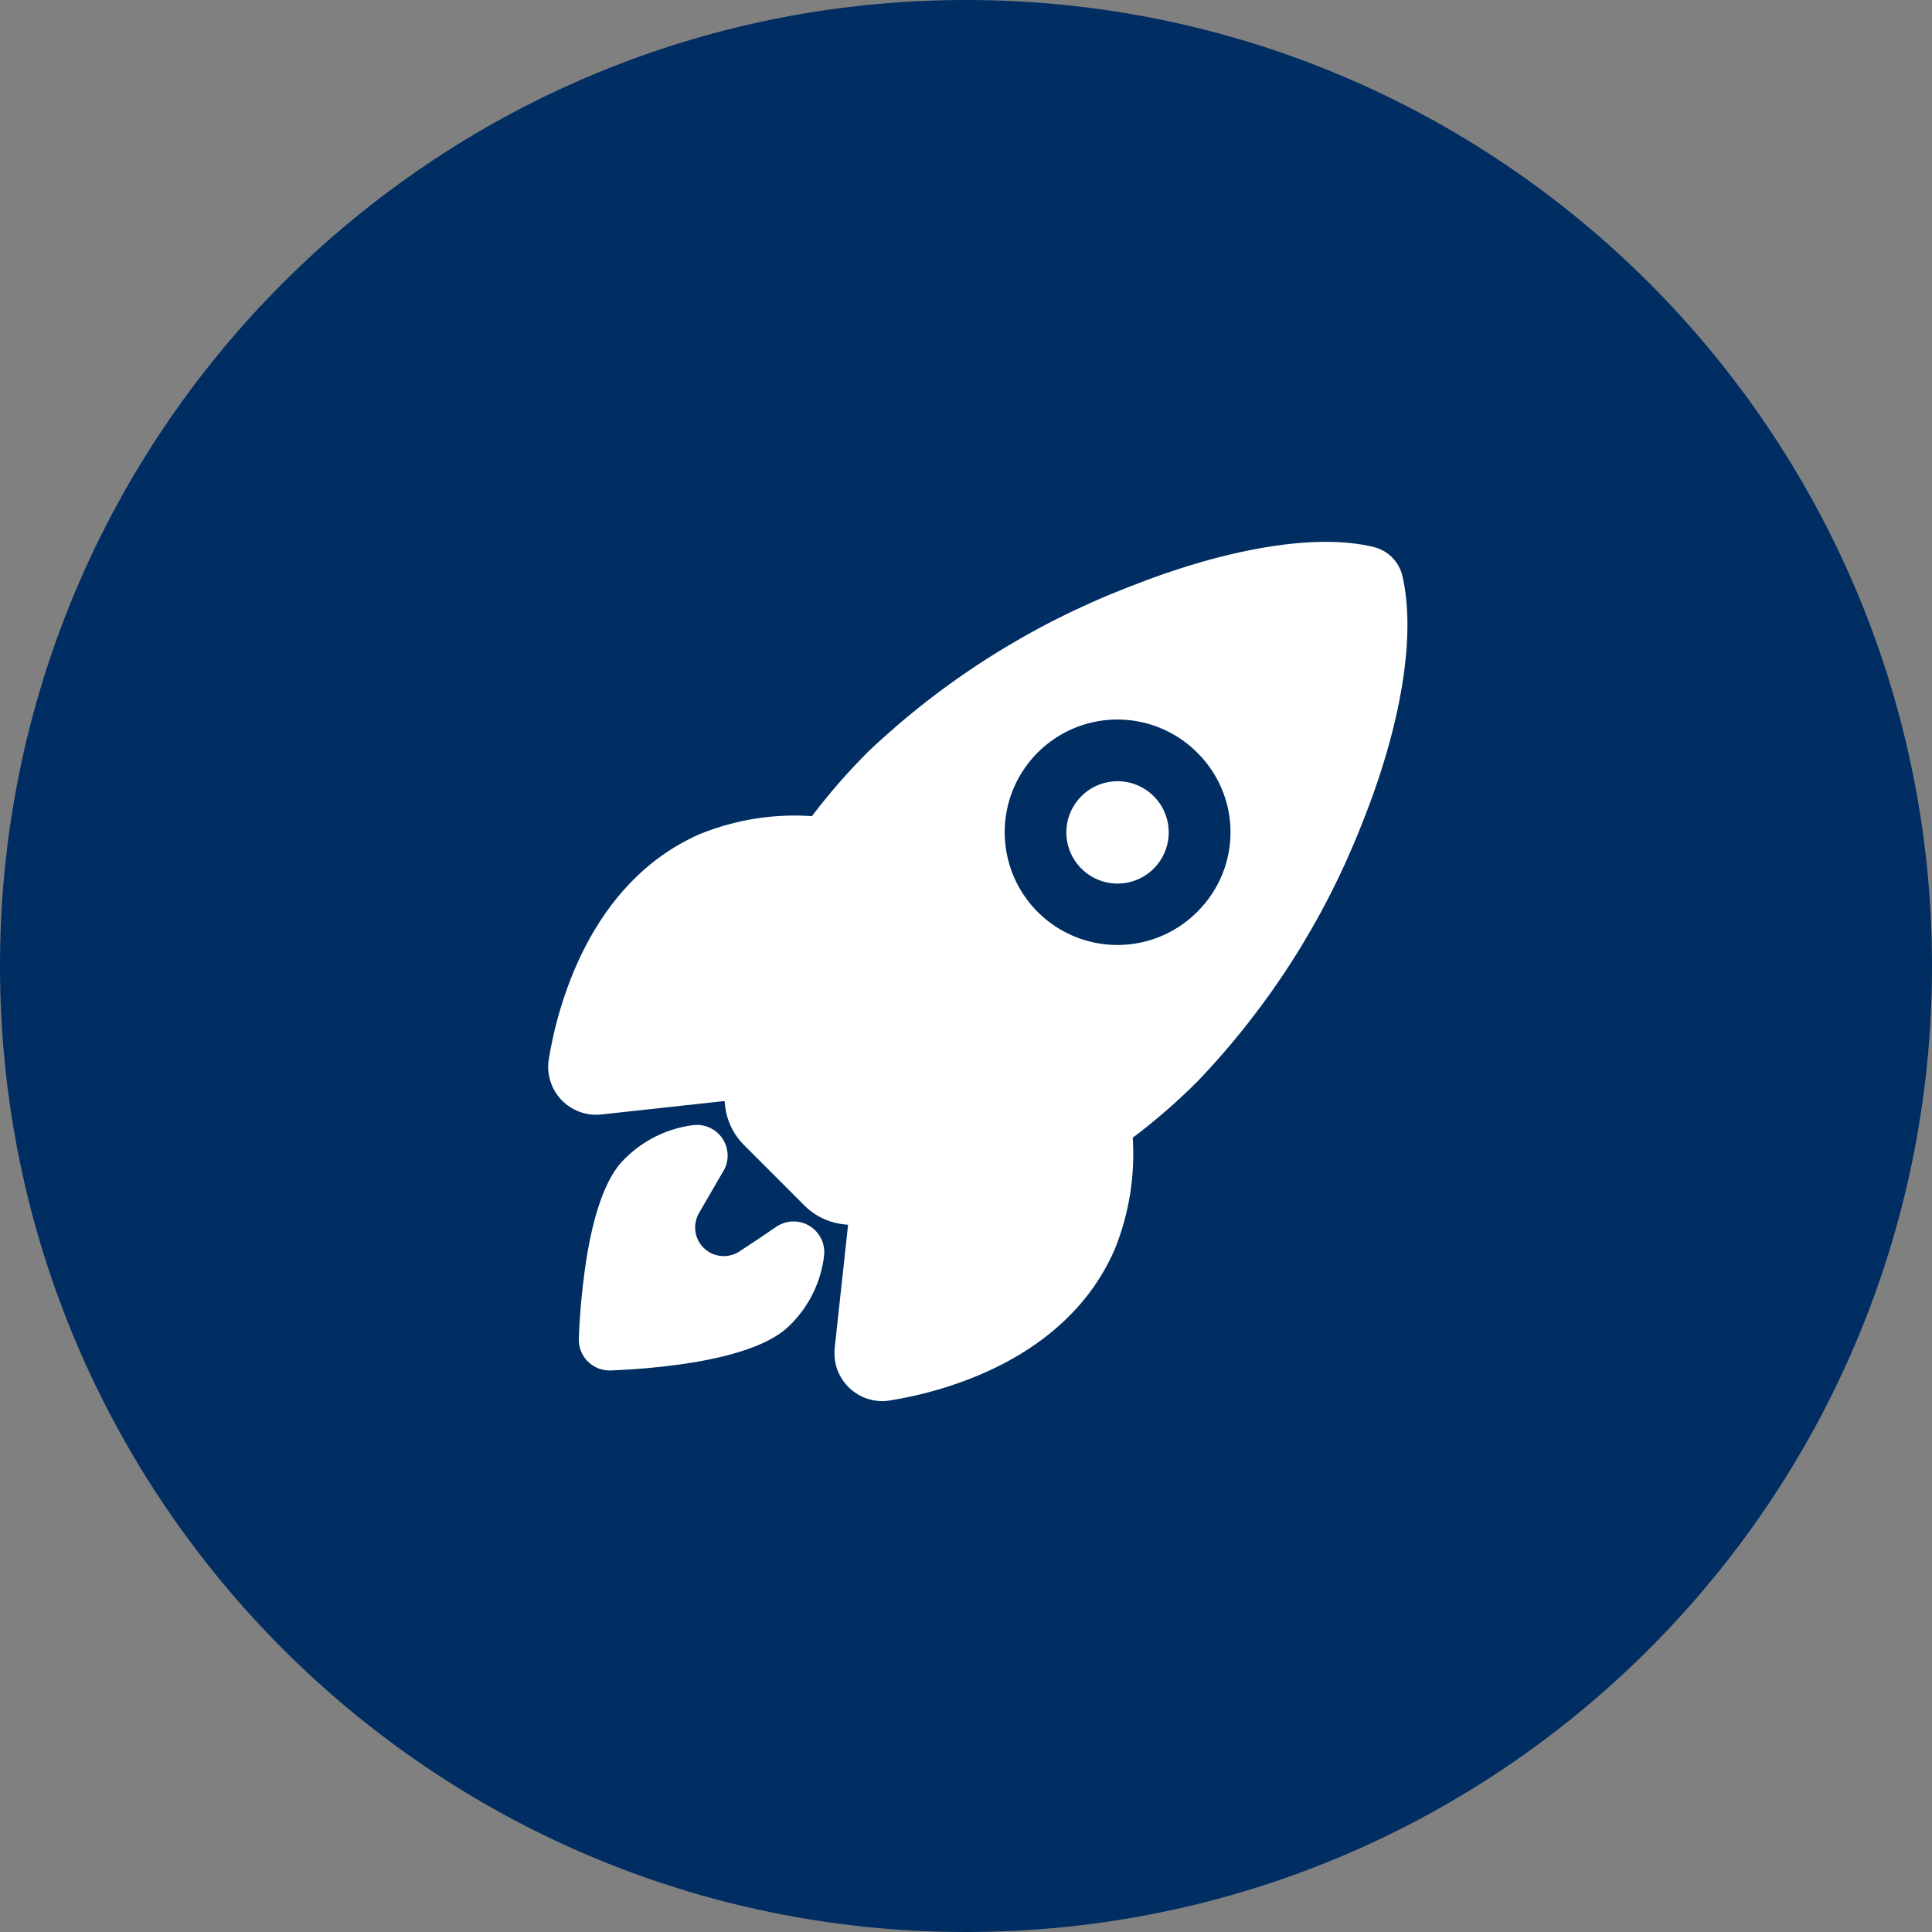 <svg width="68" height="68" viewBox="0 0 68 68" fill="none" xmlns="http://www.w3.org/2000/svg">
<rect x="0" y="0" width="68" height="68" fill="#808080" stroke="none"/>
<path d="M34 68C52.778 68 68 52.778 68 34C68 15.222 52.778 -0 34 -0C15.222 -0 -4.57764e-05 15.222 -4.57764e-05 34C-4.57764e-05 52.778 15.222 68 34 68Z" fill="#002D62"/>
<path d="M39.333 27.496C38.916 27.496 38.512 27.641 38.19 27.905C37.868 28.17 37.647 28.538 37.566 28.947C37.485 29.356 37.548 29.78 37.745 30.148C37.942 30.515 38.26 30.803 38.645 30.963C39.03 31.122 39.459 31.143 39.857 31.022C40.256 30.901 40.601 30.645 40.832 30.298C41.064 29.951 41.168 29.535 41.127 29.12C41.086 28.706 40.902 28.318 40.607 28.023C40.44 27.856 40.241 27.723 40.022 27.633C39.804 27.542 39.569 27.496 39.333 27.496Z" fill="white"/>
<path d="M49.364 20.29V20.284C49.307 20.034 49.181 19.805 49.001 19.622C48.82 19.44 48.592 19.311 48.343 19.251C46.331 18.761 43.166 19.284 39.659 20.688C36.286 21.999 33.2 23.953 30.573 26.441C29.856 27.155 29.189 27.918 28.578 28.725C27.229 28.632 25.876 28.849 24.624 29.36C20.726 31.076 19.613 35.466 19.317 37.269C19.274 37.525 19.29 37.787 19.366 38.036C19.441 38.284 19.572 38.512 19.75 38.702C19.927 38.891 20.146 39.037 20.39 39.128C20.633 39.219 20.894 39.253 21.152 39.226H21.161L25.503 38.752C25.509 38.808 25.515 38.858 25.519 38.905C25.575 39.434 25.811 39.928 26.188 40.304L28.307 42.424C28.682 42.801 29.176 43.038 29.705 43.093L29.85 43.109L29.378 47.446V47.455C29.355 47.675 29.376 47.898 29.439 48.11C29.502 48.322 29.607 48.52 29.747 48.692C29.886 48.864 30.059 49.007 30.254 49.113C30.448 49.218 30.662 49.284 30.883 49.307C30.935 49.312 30.987 49.315 31.039 49.316C31.133 49.316 31.227 49.308 31.319 49.293C33.132 49.001 37.52 47.901 39.231 43.982C39.738 42.734 39.956 41.388 39.869 40.044C40.679 39.434 41.445 38.768 42.161 38.049C44.647 35.447 46.604 32.385 47.92 29.035C49.317 25.568 49.843 22.379 49.364 20.29ZM42.136 32.096C41.582 32.652 40.875 33.03 40.105 33.183C39.336 33.337 38.538 33.259 37.813 32.959C37.088 32.659 36.468 32.151 36.032 31.498C35.595 30.846 35.362 30.079 35.362 29.294C35.361 28.51 35.594 27.742 36.029 27.09C36.465 26.437 37.084 25.928 37.809 25.628C38.534 25.327 39.332 25.248 40.102 25.401C40.871 25.553 41.578 25.931 42.133 26.485L42.136 26.488C42.88 27.221 43.302 28.219 43.31 29.263C43.318 30.306 42.911 31.311 42.178 32.054L42.136 32.096Z" fill="white"/>
<path d="M28.064 42.999C27.803 42.967 27.538 43.031 27.321 43.18C26.89 43.475 26.456 43.767 26.019 44.051C25.829 44.173 25.604 44.228 25.379 44.206C25.154 44.185 24.943 44.089 24.779 43.933C24.616 43.777 24.509 43.571 24.477 43.347C24.445 43.124 24.488 42.896 24.601 42.7L25.421 41.283C25.539 41.111 25.604 40.91 25.61 40.702C25.615 40.494 25.56 40.289 25.452 40.112C25.344 39.934 25.187 39.791 25 39.701C24.813 39.61 24.604 39.576 24.398 39.601C23.488 39.716 22.641 40.131 21.993 40.78C21.745 41.028 20.994 41.78 20.59 44.645C20.475 45.469 20.402 46.297 20.372 47.128C20.369 47.27 20.393 47.411 20.444 47.543C20.495 47.676 20.571 47.797 20.669 47.9C20.767 48.002 20.884 48.085 21.013 48.142C21.143 48.2 21.283 48.232 21.424 48.235C21.434 48.236 21.443 48.236 21.453 48.236H21.48C22.311 48.206 23.14 48.134 23.964 48.02C26.831 47.615 27.583 46.862 27.83 46.615C28.482 45.966 28.896 45.116 29.004 44.203C29.039 43.918 28.959 43.632 28.783 43.406C28.607 43.181 28.348 43.035 28.064 42.999Z" fill="white"/>
</svg>
